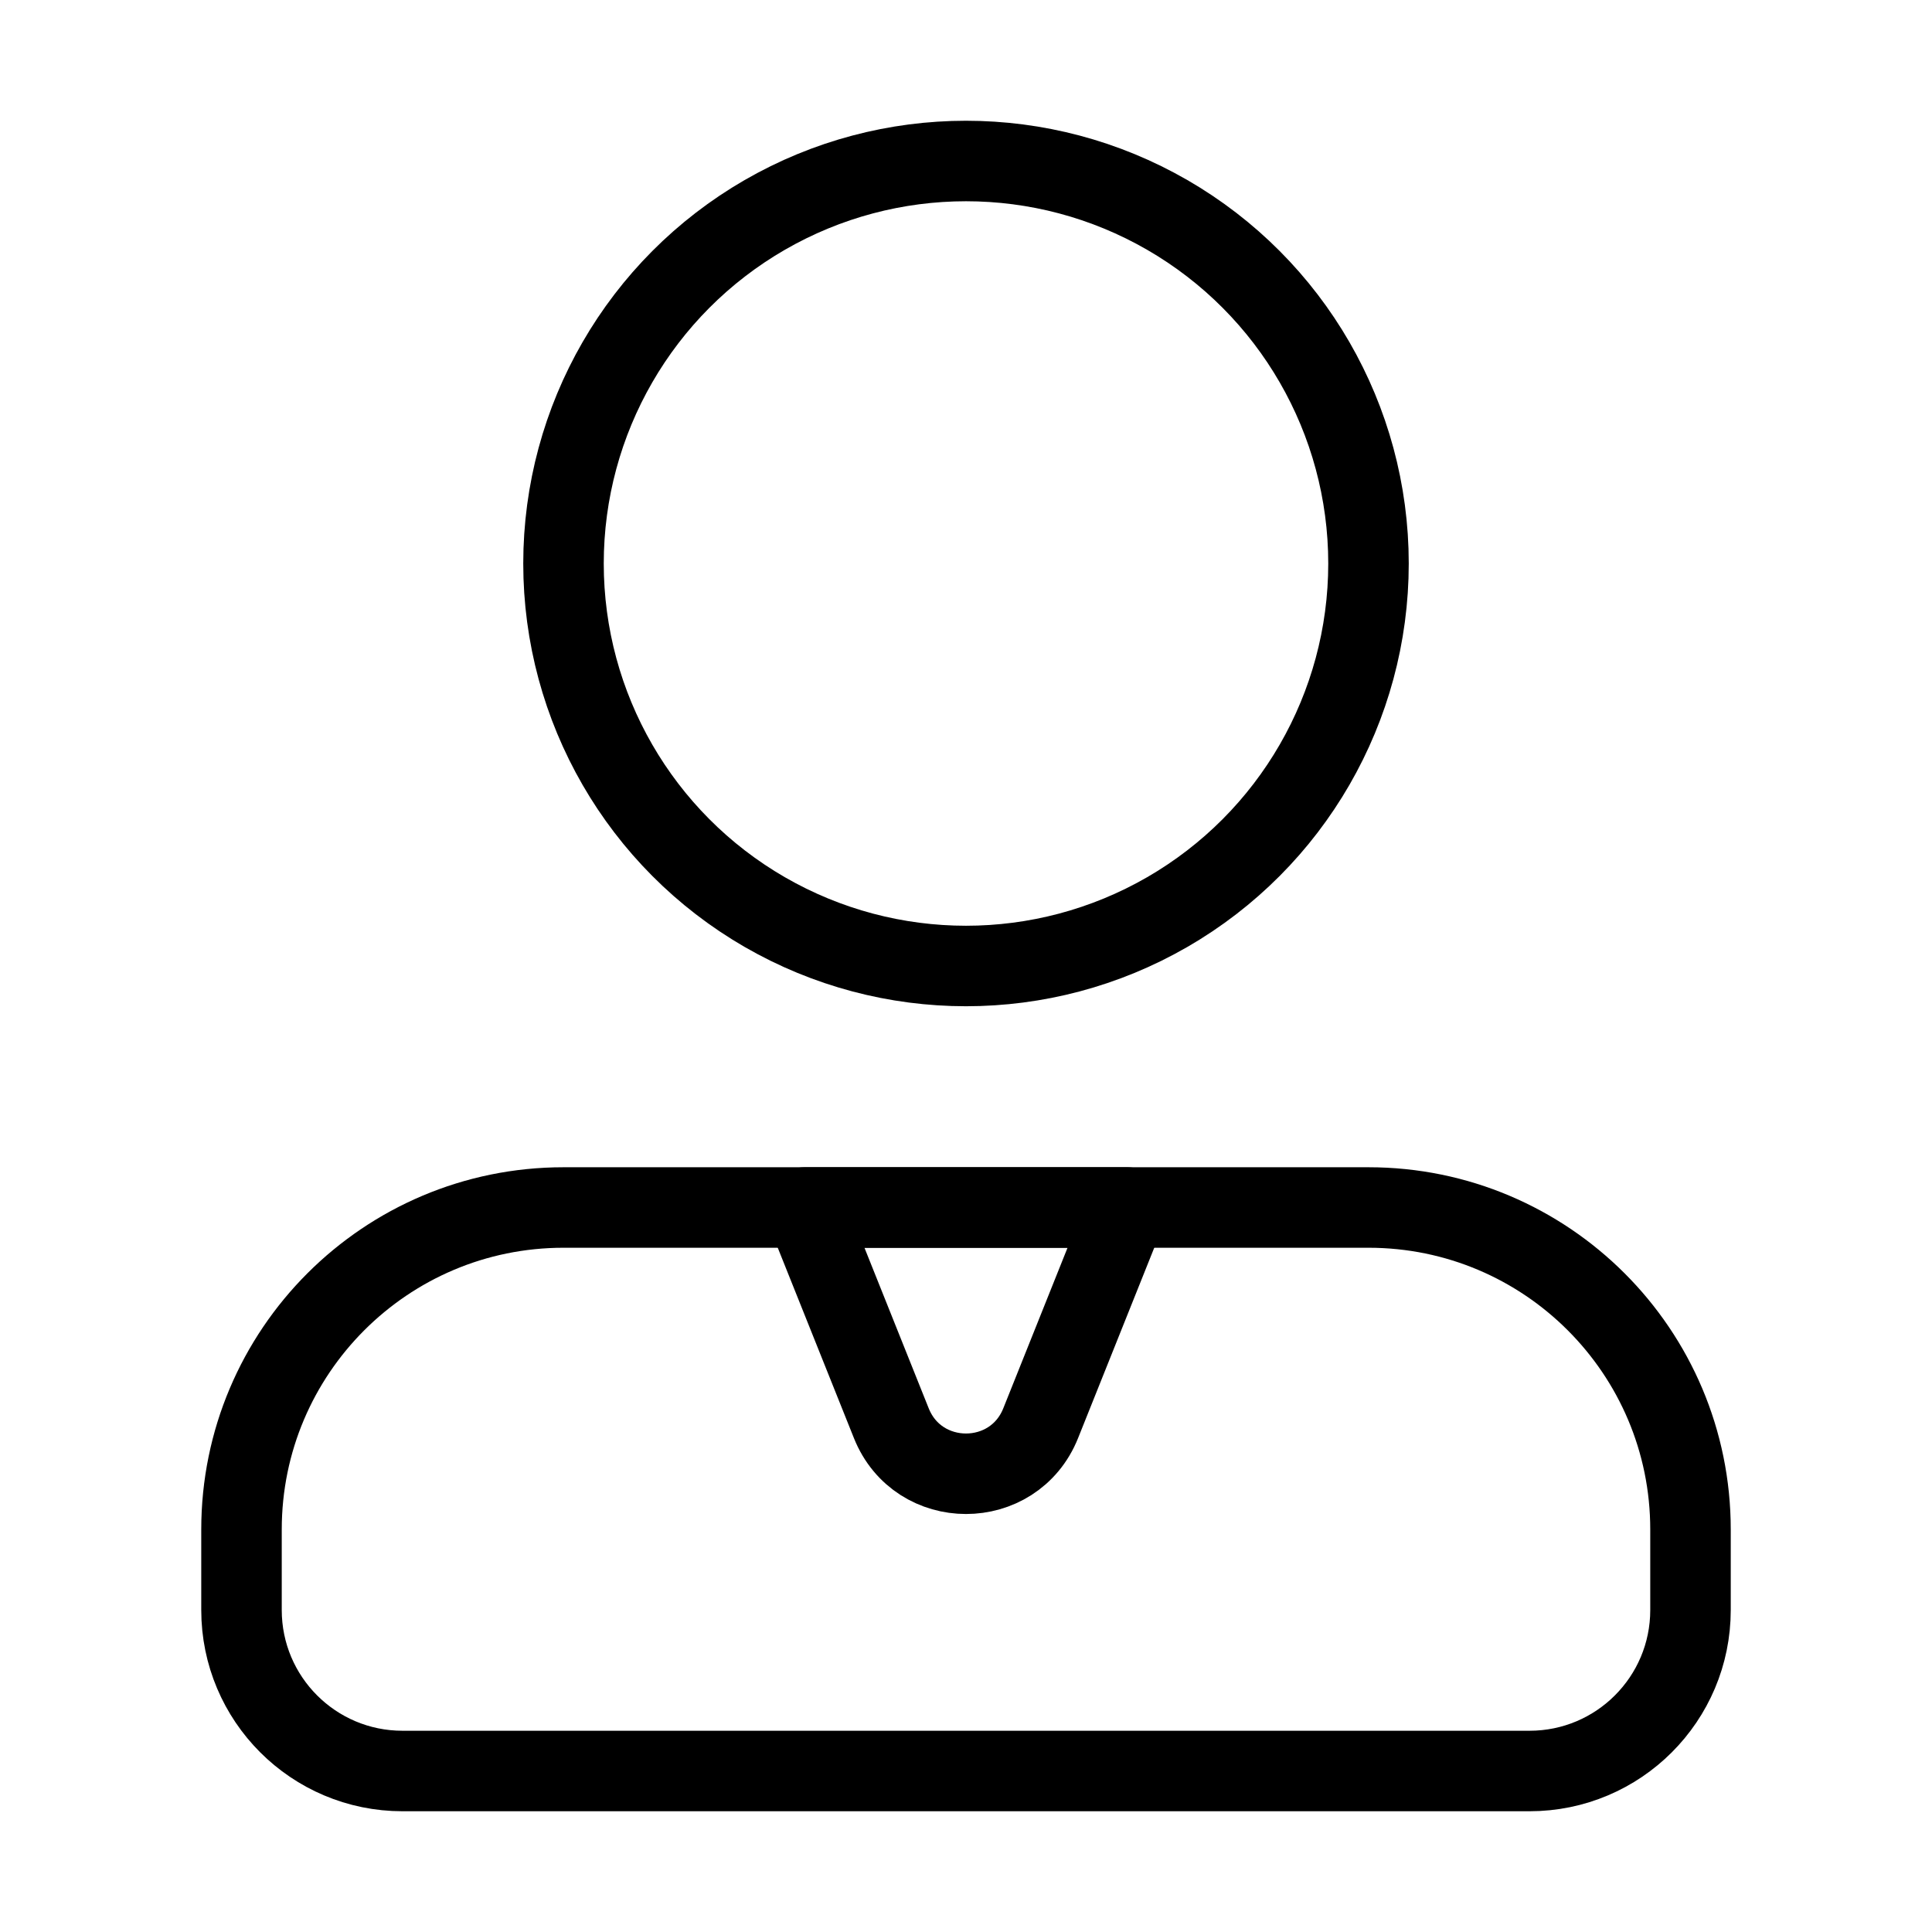 <svg width="24" height="24" viewBox="0 0 24 24" fill="none" xmlns="http://www.w3.org/2000/svg">
<circle cx="12" cy="7" r="5" stroke="black" stroke-linejoin="round"/>
<path d="M3 19C3 16.791 4.791 15 7 15H17C19.209 15 21 16.791 21 19V20C21 21.105 20.105 22 19 22H5C3.895 22 3 21.105 3 20V19Z" stroke="black" stroke-linejoin="round"/>
<path d="M11.072 17.679L10 15H14L12.928 17.679C12.593 18.517 11.407 18.517 11.072 17.679Z" stroke="black" stroke-linejoin="round"/>
</svg>
